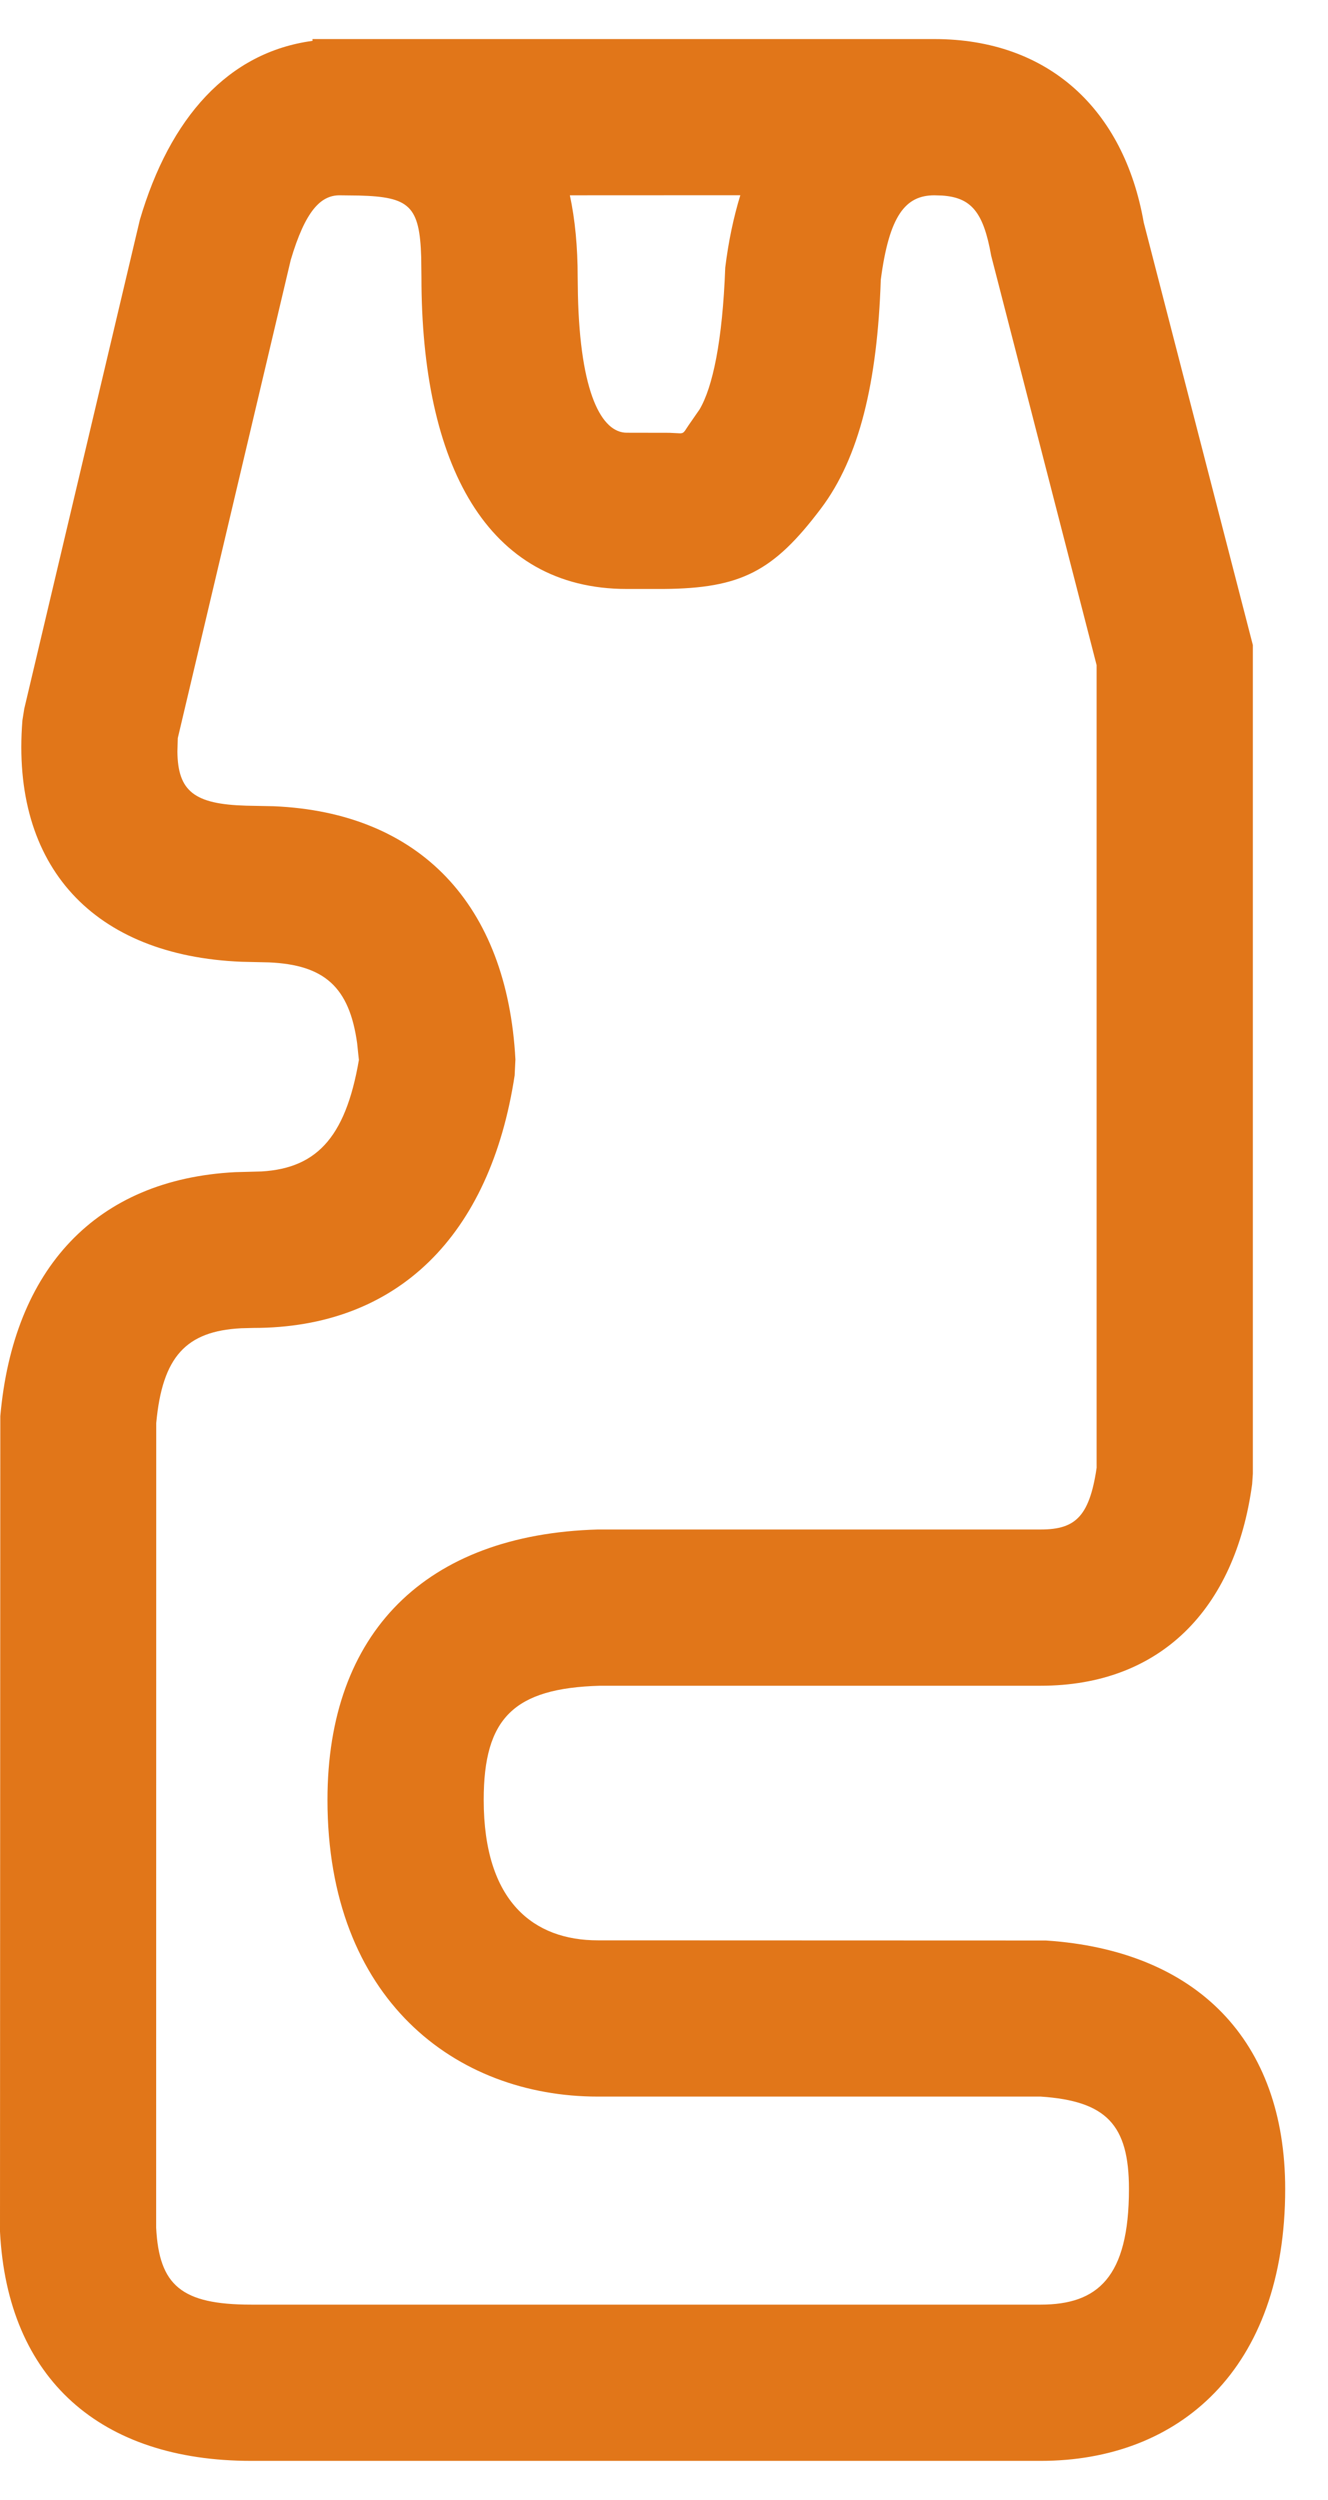 <?xml version="1.0" encoding="UTF-8"?>
<svg width="17px" height="32px" viewBox="0 0 17 32" version="1.1" xmlns="http://www.w3.org/2000/svg" xmlns:xlink="http://www.w3.org/1999/xlink">
    <title>Combined Shape</title>
    <g id="Akkoord" stroke="none" stroke-width="1" fill="none" fill-rule="evenodd">
        <g id="Icekart-Rucphen---Explore" transform="translate(-284, -785)" fill="#E17619" fill-rule="nonzero">
            <path d="M295.961,785.5 C297.422,785.5 298.388,786.401 298.641,787.847 L298.641,787.847 L300.038,793.257 L300.038,803.863 L300.029,803.997 C299.811,805.61 298.843,806.578 297.323,806.578 L297.323,806.578 L291.682,806.578 C290.576,806.609 290.192,806.993 290.192,808.039 C290.192,809.347 290.836,809.837 291.653,809.837 L291.653,809.837 L297.389,809.839 C299.325,809.967 300.452,811.122 300.452,813.02 C300.452,815.329 299.093,816.5 297.323,816.5 L297.323,816.5 L287.216,816.5 C285.29,816.5 284.096,815.458 284,813.566 L284,813.566 L284.004,803.127 C284.17,801.243 285.227,800.096 287.011,800.004 L287.011,800.004 L287.349,799.995 C288.078,799.951 288.449,799.531 288.611,798.465 L288.594,798.567 L288.572,798.355 C288.472,797.632 288.151,797.351 287.446,797.319 L287.446,797.319 L287.094,797.311 C285.204,797.235 284.136,796.098 284.287,794.22 L284.287,794.22 L284.311,794.07 L285.79,787.815 C286.175,786.503 286.923,785.668 288.001,785.523 L288,785.5 Z M295.961,787.5 C295.593,787.5 295.383,787.755 295.275,788.582 C295.232,789.89 295.001,790.857 294.51,791.508 C293.902,792.315 293.486,792.531 292.494,792.539 L292.494,792.539 L292.023,792.539 C290.23,792.539 289.395,790.941 289.395,788.549 L289.395,788.549 L289.392,788.294 C289.372,787.636 289.242,787.52 288.596,787.503 L288.596,787.503 L288.346,787.5 C288.106,787.5 287.909,787.697 287.722,788.327 L287.722,788.327 L286.276,794.448 L286.271,794.62 C286.276,795.129 286.487,795.294 287.151,795.313 L287.151,795.313 L287.503,795.32 C289.376,795.399 290.493,796.58 290.598,798.562 L290.598,798.562 L290.588,798.766 C290.276,800.815 289.092,801.999 287.242,801.998 L287.242,801.998 L287.088,802.002 C286.38,802.039 286.079,802.366 286,803.215 L286,803.215 L285.999,813.515 C286.037,814.253 286.32,814.5 287.216,814.5 L287.216,814.5 L297.323,814.5 C298.049,814.5 298.452,814.153 298.452,813.02 C298.452,812.194 298.16,811.894 297.323,811.837 L297.323,811.837 L291.653,811.837 C289.832,811.837 288.192,810.589 288.192,808.039 C288.192,805.898 289.449,804.641 291.653,804.578 L291.653,804.578 L297.323,804.578 C297.78,804.578 297.956,804.402 298.047,803.729 L298.038,803.787 L298.038,793.514 L296.688,788.272 C296.589,787.711 296.431,787.528 296.059,787.503 L296.059,787.503 Z M293.477,787.499 L291.295,787.5 C291.361,787.808 291.395,788.157 291.395,788.549 L291.395,788.549 L291.398,788.768 C291.426,790.039 291.704,790.539 292.023,790.539 L292.023,790.539 L292.569,790.54 L292.709,790.547 C292.736,790.546 292.749,790.539 292.768,790.514 L292.768,790.514 L292.817,790.44 L292.955,790.241 C293.122,789.959 293.249,789.371 293.284,788.425 C293.325,788.092 293.39,787.783 293.477,787.499 Z" id="Combined-Shape"></path>
        </g>
    </g>
</svg>